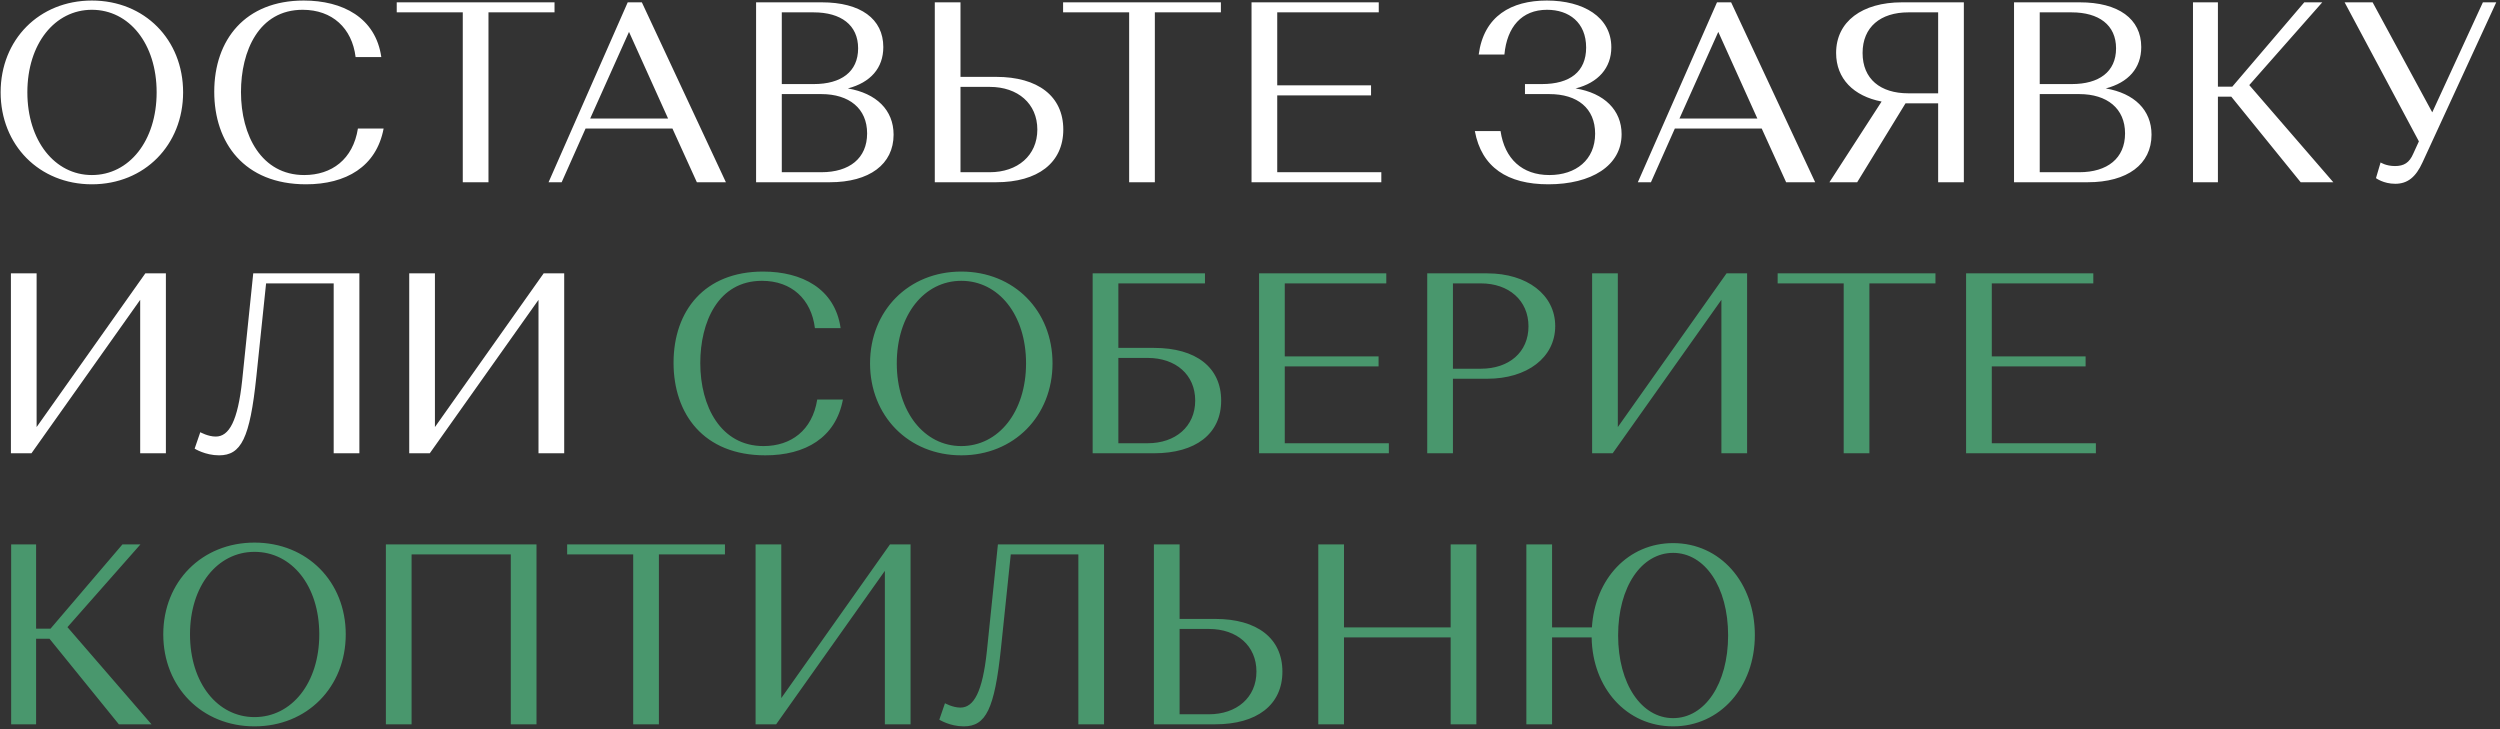 <?xml version="1.0" encoding="UTF-8"?> <svg xmlns="http://www.w3.org/2000/svg" width="535" height="156" viewBox="0 0 535 156" fill="none"><rect x="0" y="0" width="535" height="156" fill="#333333" stroke="none"/><path d="M0.135 19.75C0.135 8.475 8.385 0.115 19.66 0.115C30.935 0.115 39.185 8.475 39.185 19.75C39.185 31.025 30.935 39.44 19.66 39.44C8.385 39.44 0.135 31.025 0.135 19.75ZM5.855 19.75C5.855 30.145 11.74 37.46 19.66 37.46C27.635 37.46 33.52 30.145 33.52 19.75C33.52 9.355 27.635 2.095 19.66 2.095C11.74 2.095 5.855 9.355 5.855 19.75ZM76.594 27.505H82.094C80.555 35.7 74.01 39.44 65.484 39.44C52.23 39.44 45.849 30.53 45.849 19.64C45.849 8.475 52.505 0.115 64.99 0.115C73.294 0.115 80.389 3.745 81.6 12.215H76.1C75.329 6 71.094 2.095 64.769 2.095C55.364 2.095 51.569 10.95 51.569 19.695C51.569 28.99 55.969 37.46 65.1 37.46C70.984 37.46 75.549 34.105 76.594 27.505ZM84.9 2.645V0.5H118.669V2.645H104.534V39H99.034V2.645H84.9ZM149.127 39L143.902 27.505H125.312L120.197 39H117.392L134.332 0.5H137.357L155.342 39H149.127ZM134.607 6.825L126.302 25.36H142.967L134.607 6.825ZM161.803 39V0.5H175.883C184.133 0.5 189.028 4.02 189.028 10.07C189.028 14.58 186.278 17.66 181.438 18.925C187.543 19.97 191.228 23.545 191.228 28.825C191.228 35.15 186.058 39 177.588 39H161.803ZM175.773 20.135H167.303V36.855H175.773C181.768 36.855 185.563 33.885 185.563 28.55C185.563 23.215 181.713 20.135 175.773 20.135ZM174.123 2.645H167.303V17.99H174.178C179.953 17.99 183.638 15.405 183.638 10.345C183.638 5.34 179.953 2.645 174.123 2.645ZM200.045 39V0.5H205.545V16.45H213.19C222.1 16.45 227.545 20.575 227.545 27.725C227.545 34.875 222.045 39 213.19 39H200.045ZM205.545 36.855H211.815C217.755 36.855 221.99 33.28 221.99 27.725C221.99 22.17 217.81 18.595 211.815 18.595H205.545V36.855ZM227.502 2.645V0.5H261.272V2.645H247.137V39H241.637V2.645H227.502ZM267.828 39V0.5H295.053V2.645H273.328V18.265H293.403V20.41H273.328V36.855H295.603V39H267.828ZM331.018 0.115C338.828 0.115 344.823 3.635 344.823 10.125C344.823 14.525 342.018 17.715 337.178 18.925C343.338 19.915 347.023 23.6 347.023 28.715C347.023 35.48 340.533 39.44 331.348 39.44C322.603 39.44 317.048 35.81 315.618 28.055H321.118C321.998 33.995 325.738 37.46 331.568 37.46C337.233 37.46 341.358 34.215 341.358 28.605C341.358 23.16 337.563 20.135 331.568 20.135H326.343V17.99H329.973C335.968 17.99 339.433 15.35 339.433 10.18C339.433 4.79 335.748 2.095 331.073 2.095C325.628 2.095 322.493 5.78 321.943 11.665H316.443C317.543 3.415 323.428 0.115 331.018 0.115ZM382.232 39L377.007 27.505H358.417L353.302 39H350.497L367.437 0.5H370.462L388.447 39H382.232ZM367.712 6.825L359.407 25.36H376.072L367.712 6.825ZM420.263 0.5V39H414.763V22.115H407.778L397.438 39H391.498L402.663 21.73C396.668 20.575 392.928 16.835 392.928 11.335C392.928 4.57 398.538 0.5 407.008 0.5H420.263ZM414.763 2.645H408.383C402.443 2.645 398.593 5.78 398.593 11.335C398.593 16.89 402.388 19.97 408.383 19.97H414.763V2.645ZM431.002 39V0.5H445.082C453.332 0.5 458.227 4.02 458.227 10.07C458.227 14.58 455.477 17.66 450.637 18.925C456.742 19.97 460.427 23.545 460.427 28.825C460.427 35.15 455.257 39 446.787 39H431.002ZM444.972 20.135H436.502V36.855H444.972C450.967 36.855 454.762 33.885 454.762 28.55C454.762 23.215 450.912 20.135 444.972 20.135ZM443.322 2.645H436.502V17.99H443.377C449.152 17.99 452.837 15.405 452.837 10.345C452.837 5.34 449.152 2.645 443.322 2.645ZM492.344 39L477.494 20.685H474.634V39H469.299V0.5H474.634V18.54H477.714L493.114 0.5H496.964L481.344 18.21L499.329 39H492.344ZM507.742 0.5L520.502 24.04L531.337 0.5H534.197L518.412 34.765C516.982 37.9 515.222 39.33 512.582 39.33C510.052 39.33 508.457 38.12 508.457 38.12L509.447 34.765C509.447 34.765 510.602 35.535 512.527 35.535C514.452 35.535 515.607 34.82 516.432 32.895L517.642 30.255L501.747 0.5H507.742ZM6.735 97H2.335V58.5H7.835V91.39L31.1 58.5H35.5V97H30V64.165L6.735 97ZM76.908 58.5V97H71.408V60.645H56.943L54.853 80.665C53.478 93.81 51.608 97.44 46.878 97.44C43.908 97.44 41.653 96.01 41.653 96.01L42.863 92.49C42.863 92.49 44.513 93.425 46.163 93.425C49.023 93.425 50.893 90.125 51.828 81.38L54.193 58.5H76.908ZM91.974 97H87.574V58.5H93.074V91.39L116.339 58.5H120.739V97H115.239V64.165L91.974 97Z" fill="white"></path><path d="M174.885 85.505H180.385C178.845 93.7 172.3 97.44 163.775 97.44C150.52 97.44 144.14 88.53 144.14 77.64C144.14 66.475 150.795 58.115 163.28 58.115C171.585 58.115 178.68 61.745 179.89 70.215H174.39C173.62 64 169.385 60.095 163.06 60.095C153.655 60.095 149.86 68.95 149.86 77.695C149.86 86.99 154.26 95.46 163.39 95.46C169.275 95.46 173.84 92.105 174.885 85.505ZM186.19 77.75C186.19 66.475 194.44 58.115 205.715 58.115C216.99 58.115 225.24 66.475 225.24 77.75C225.24 89.025 216.99 97.44 205.715 97.44C194.44 97.44 186.19 89.025 186.19 77.75ZM191.91 77.75C191.91 88.145 197.795 95.46 205.715 95.46C213.69 95.46 219.575 88.145 219.575 77.75C219.575 67.355 213.69 60.095 205.715 60.095C197.795 60.095 191.91 67.355 191.91 77.75ZM233.829 97V58.5H257.864V60.645H239.329V74.45H246.974C255.884 74.45 261.329 78.575 261.329 85.725C261.329 92.875 255.829 97 246.974 97H233.829ZM239.329 94.855H245.599C251.539 94.855 255.774 91.28 255.774 85.725C255.774 80.17 251.594 76.595 245.599 76.595H239.329V94.855ZM269.439 97V58.5H296.664V60.645H274.939V76.265H295.014V78.41H274.939V94.855H297.214V97H269.439ZM305.426 97V58.5H318.296C326.766 58.5 332.816 63.065 332.816 69.775C332.816 76.54 326.766 81.05 318.296 81.05H310.926V97H305.426ZM316.921 60.645H310.926V78.905H316.921C322.916 78.905 327.096 75.385 327.096 69.83C327.096 64.275 322.861 60.645 316.921 60.645ZM345.114 97H340.714V58.5H346.214V91.39L369.479 58.5H373.879V97H368.379V64.165L345.114 97ZM380.417 60.645V58.5H414.187V60.645H400.052V97H394.552V60.645H380.417ZM420.743 97V58.5H447.968V60.645H426.243V76.265H446.318V78.41H426.243V94.855H448.518V97H420.743ZM25.435 155L10.585 136.685H7.725V155H2.39V116.5H7.725V134.54H10.805L26.205 116.5H30.055L14.435 134.21L32.42 155H25.435ZM34.94 135.75C34.94 124.475 43.19 116.115 54.465 116.115C65.74 116.115 73.99 124.475 73.99 135.75C73.99 147.025 65.74 155.44 54.465 155.44C43.19 155.44 34.94 147.025 34.94 135.75ZM40.66 135.75C40.66 146.145 46.545 153.46 54.465 153.46C62.44 153.46 68.325 146.145 68.325 135.75C68.325 125.355 62.44 118.095 54.465 118.095C46.545 118.095 40.66 125.355 40.66 135.75ZM109.309 155V118.645H88.079V155H82.579V116.5H114.809V155H109.309ZM121.369 118.645V116.5H155.139V118.645H141.004V155H135.504V118.645H121.369ZM166.095 155H161.695V116.5H167.195V149.39L190.46 116.5H194.86V155H189.36V122.165L166.095 155ZM236.268 116.5V155H230.768V118.645H216.303L214.213 138.665C212.838 151.81 210.968 155.44 206.238 155.44C203.268 155.44 201.013 154.01 201.013 154.01L202.223 150.49C202.223 150.49 203.873 151.425 205.523 151.425C208.383 151.425 210.253 148.125 211.188 139.38L213.553 116.5H236.268ZM246.935 155V116.5H252.435V132.45H260.08C268.99 132.45 274.435 136.575 274.435 143.725C274.435 150.875 268.935 155 260.08 155H246.935ZM252.435 152.855H258.705C264.645 152.855 268.88 149.28 268.88 143.725C268.88 138.17 264.7 134.595 258.705 134.595H252.435V152.855ZM310.44 155V136.41H287.615V155H282.115V116.5H287.615V134.265H310.44V116.5H315.94V155H310.44ZM326.642 155V116.5H332.142V134.265H340.667C341.327 123.815 348.477 116.225 358.047 116.225C368.112 116.225 375.537 124.64 375.537 135.915C375.537 147.025 368.112 155.44 358.047 155.44C348.092 155.44 340.777 147.245 340.612 136.41H332.142V155H326.642ZM346.277 135.97C346.277 146.365 351.282 153.68 358.047 153.68C364.812 153.68 369.817 146.365 369.817 135.97C369.817 125.575 364.812 118.315 358.047 118.315C351.282 118.315 346.277 125.575 346.277 135.97Z" fill="#49976D"></path></svg> 